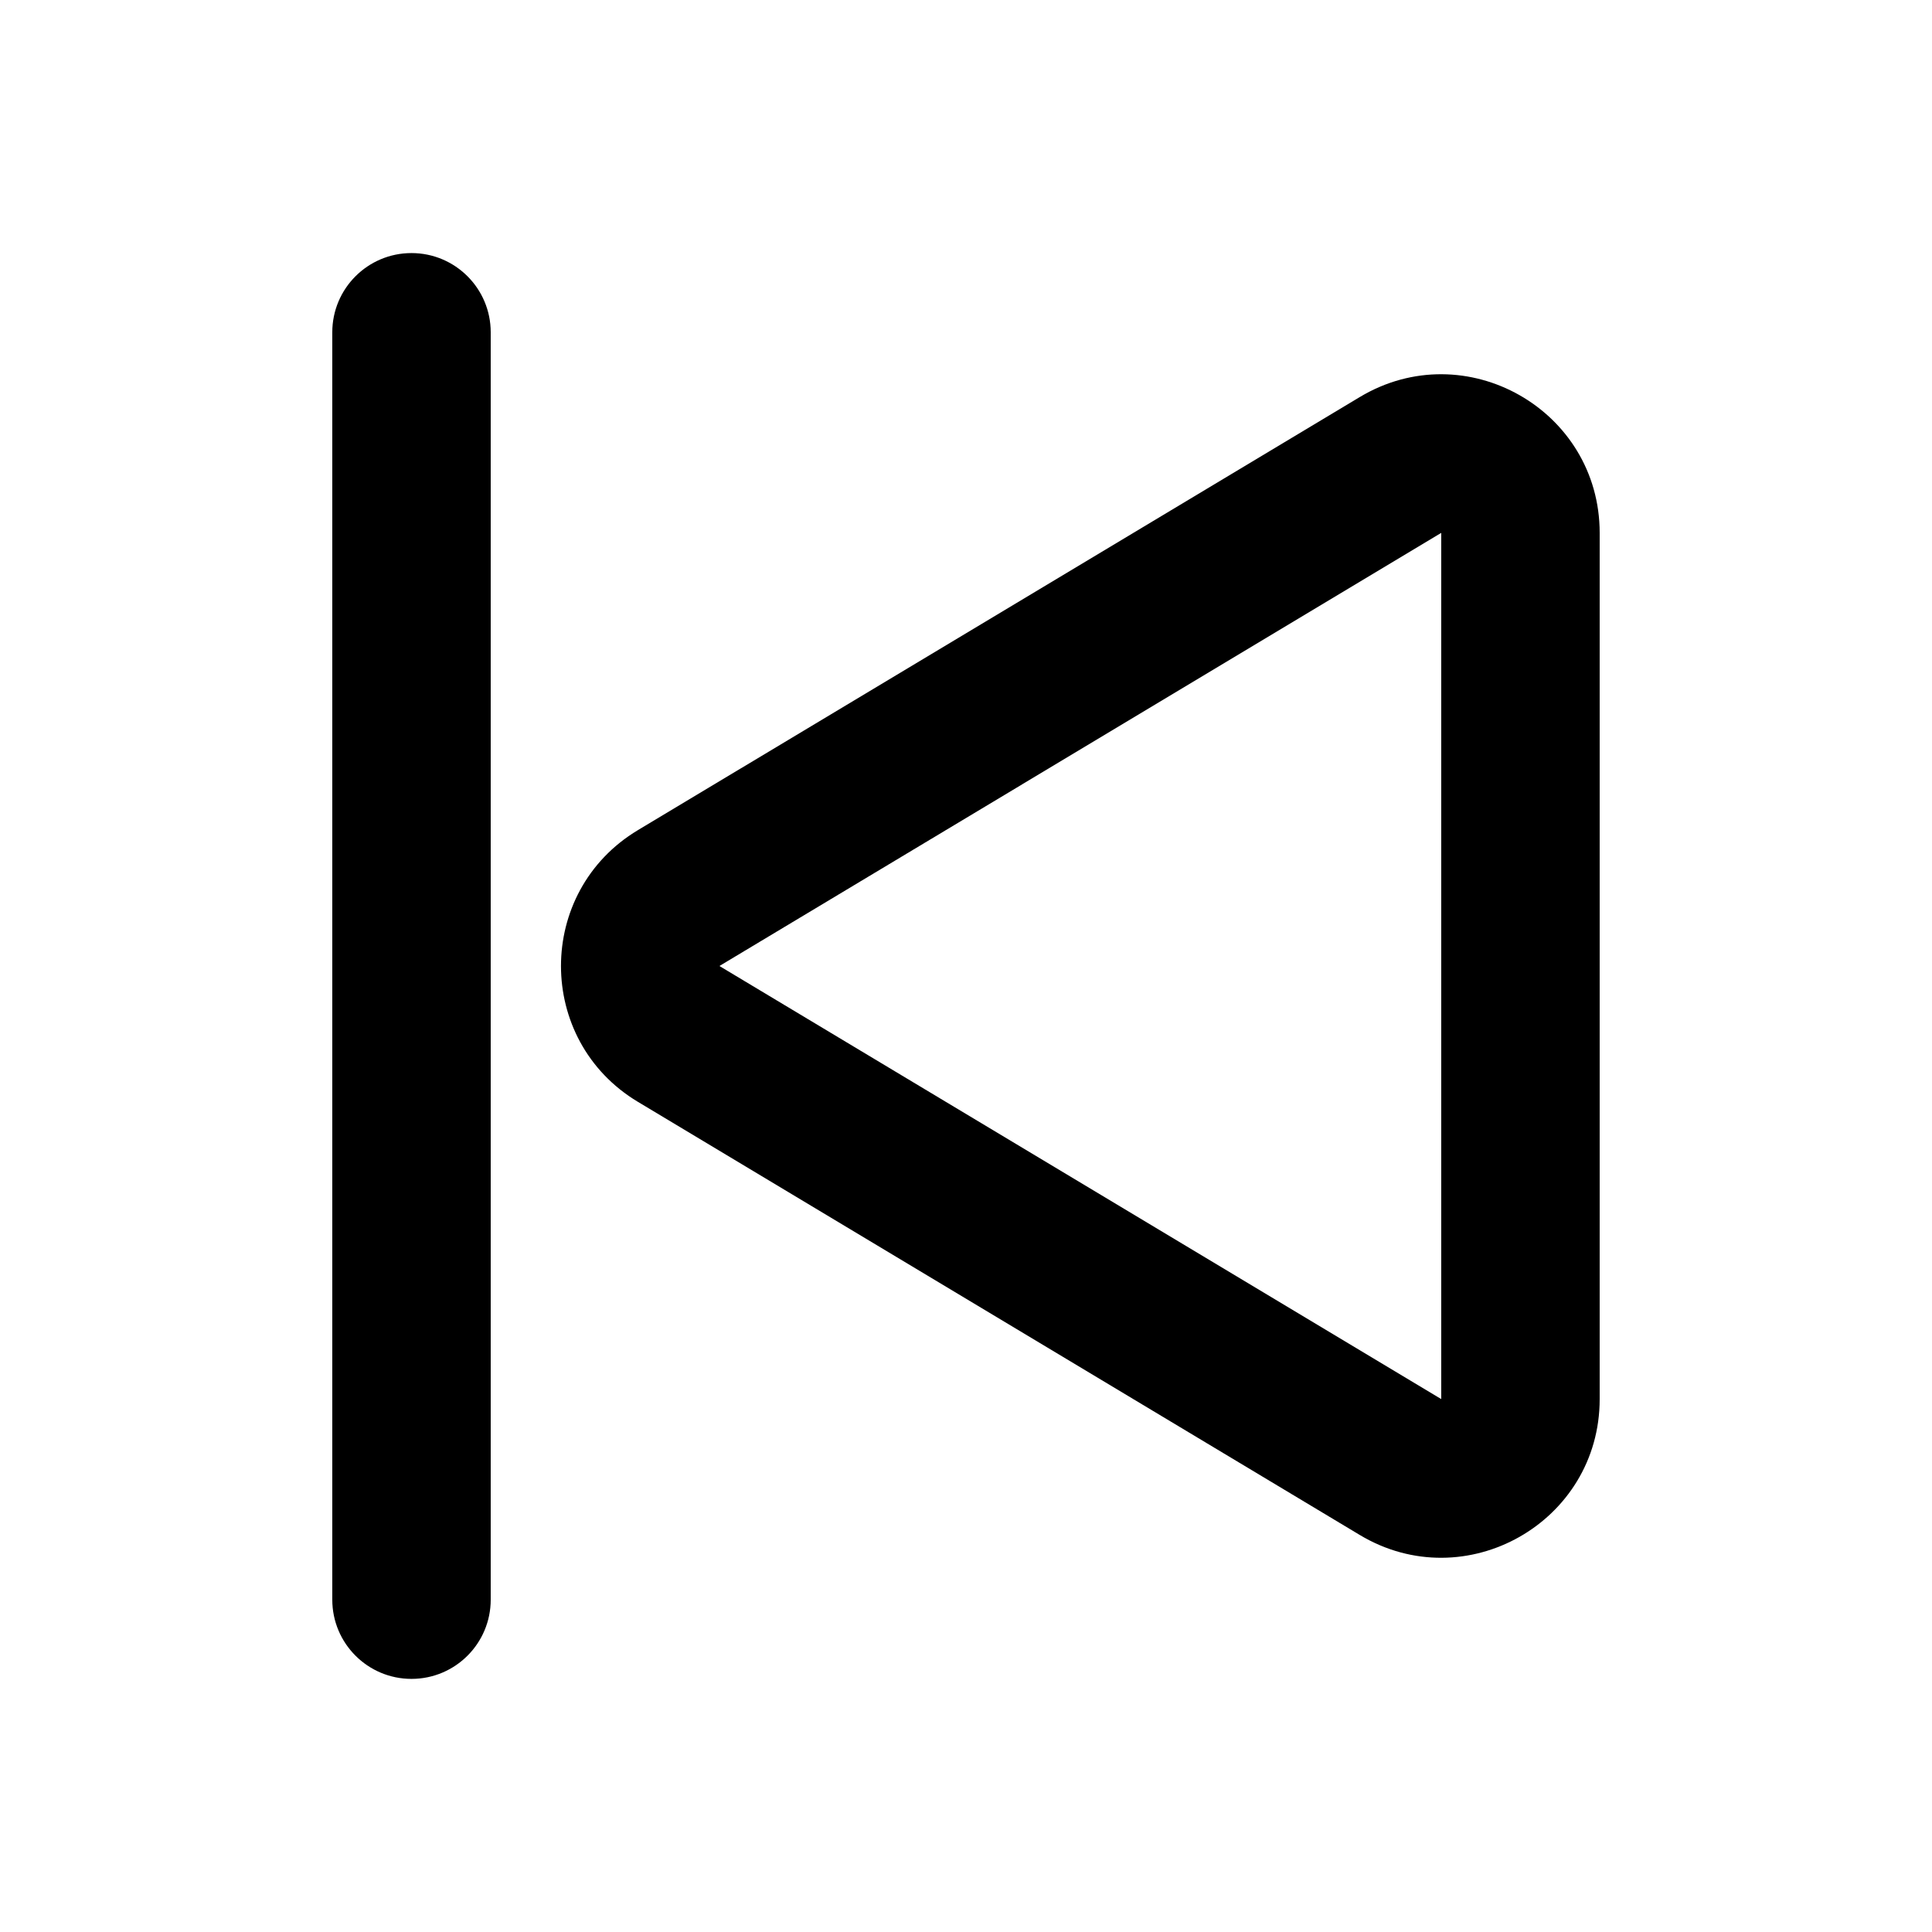 <?xml version="1.0" encoding="UTF-8"?>
<!-- Uploaded to: SVG Repo, www.svgrepo.com, Generator: SVG Repo Mixer Tools -->
<svg fill="#000000" width="800px" height="800px" version="1.1" viewBox="144 144 512 512" xmlns="http://www.w3.org/2000/svg">
 <path d="m232.06 567.93c0 11.594 9.398 20.992 20.992 20.992s20.992-9.398 20.992-20.992v-335.87c0-11.594-9.398-20.992-20.992-20.992s-20.992 9.398-20.992 20.992zm102.59-167.93 191.29-114.78v229.55zm-21.602 36c-27.176-16.309-27.176-55.695 0-72.004l191.3-114.77c27.984-16.793 63.582 3.363 63.582 36v229.55c0 32.637-35.598 52.793-63.582 36.004z" fill-rule="evenodd"/>
</svg>